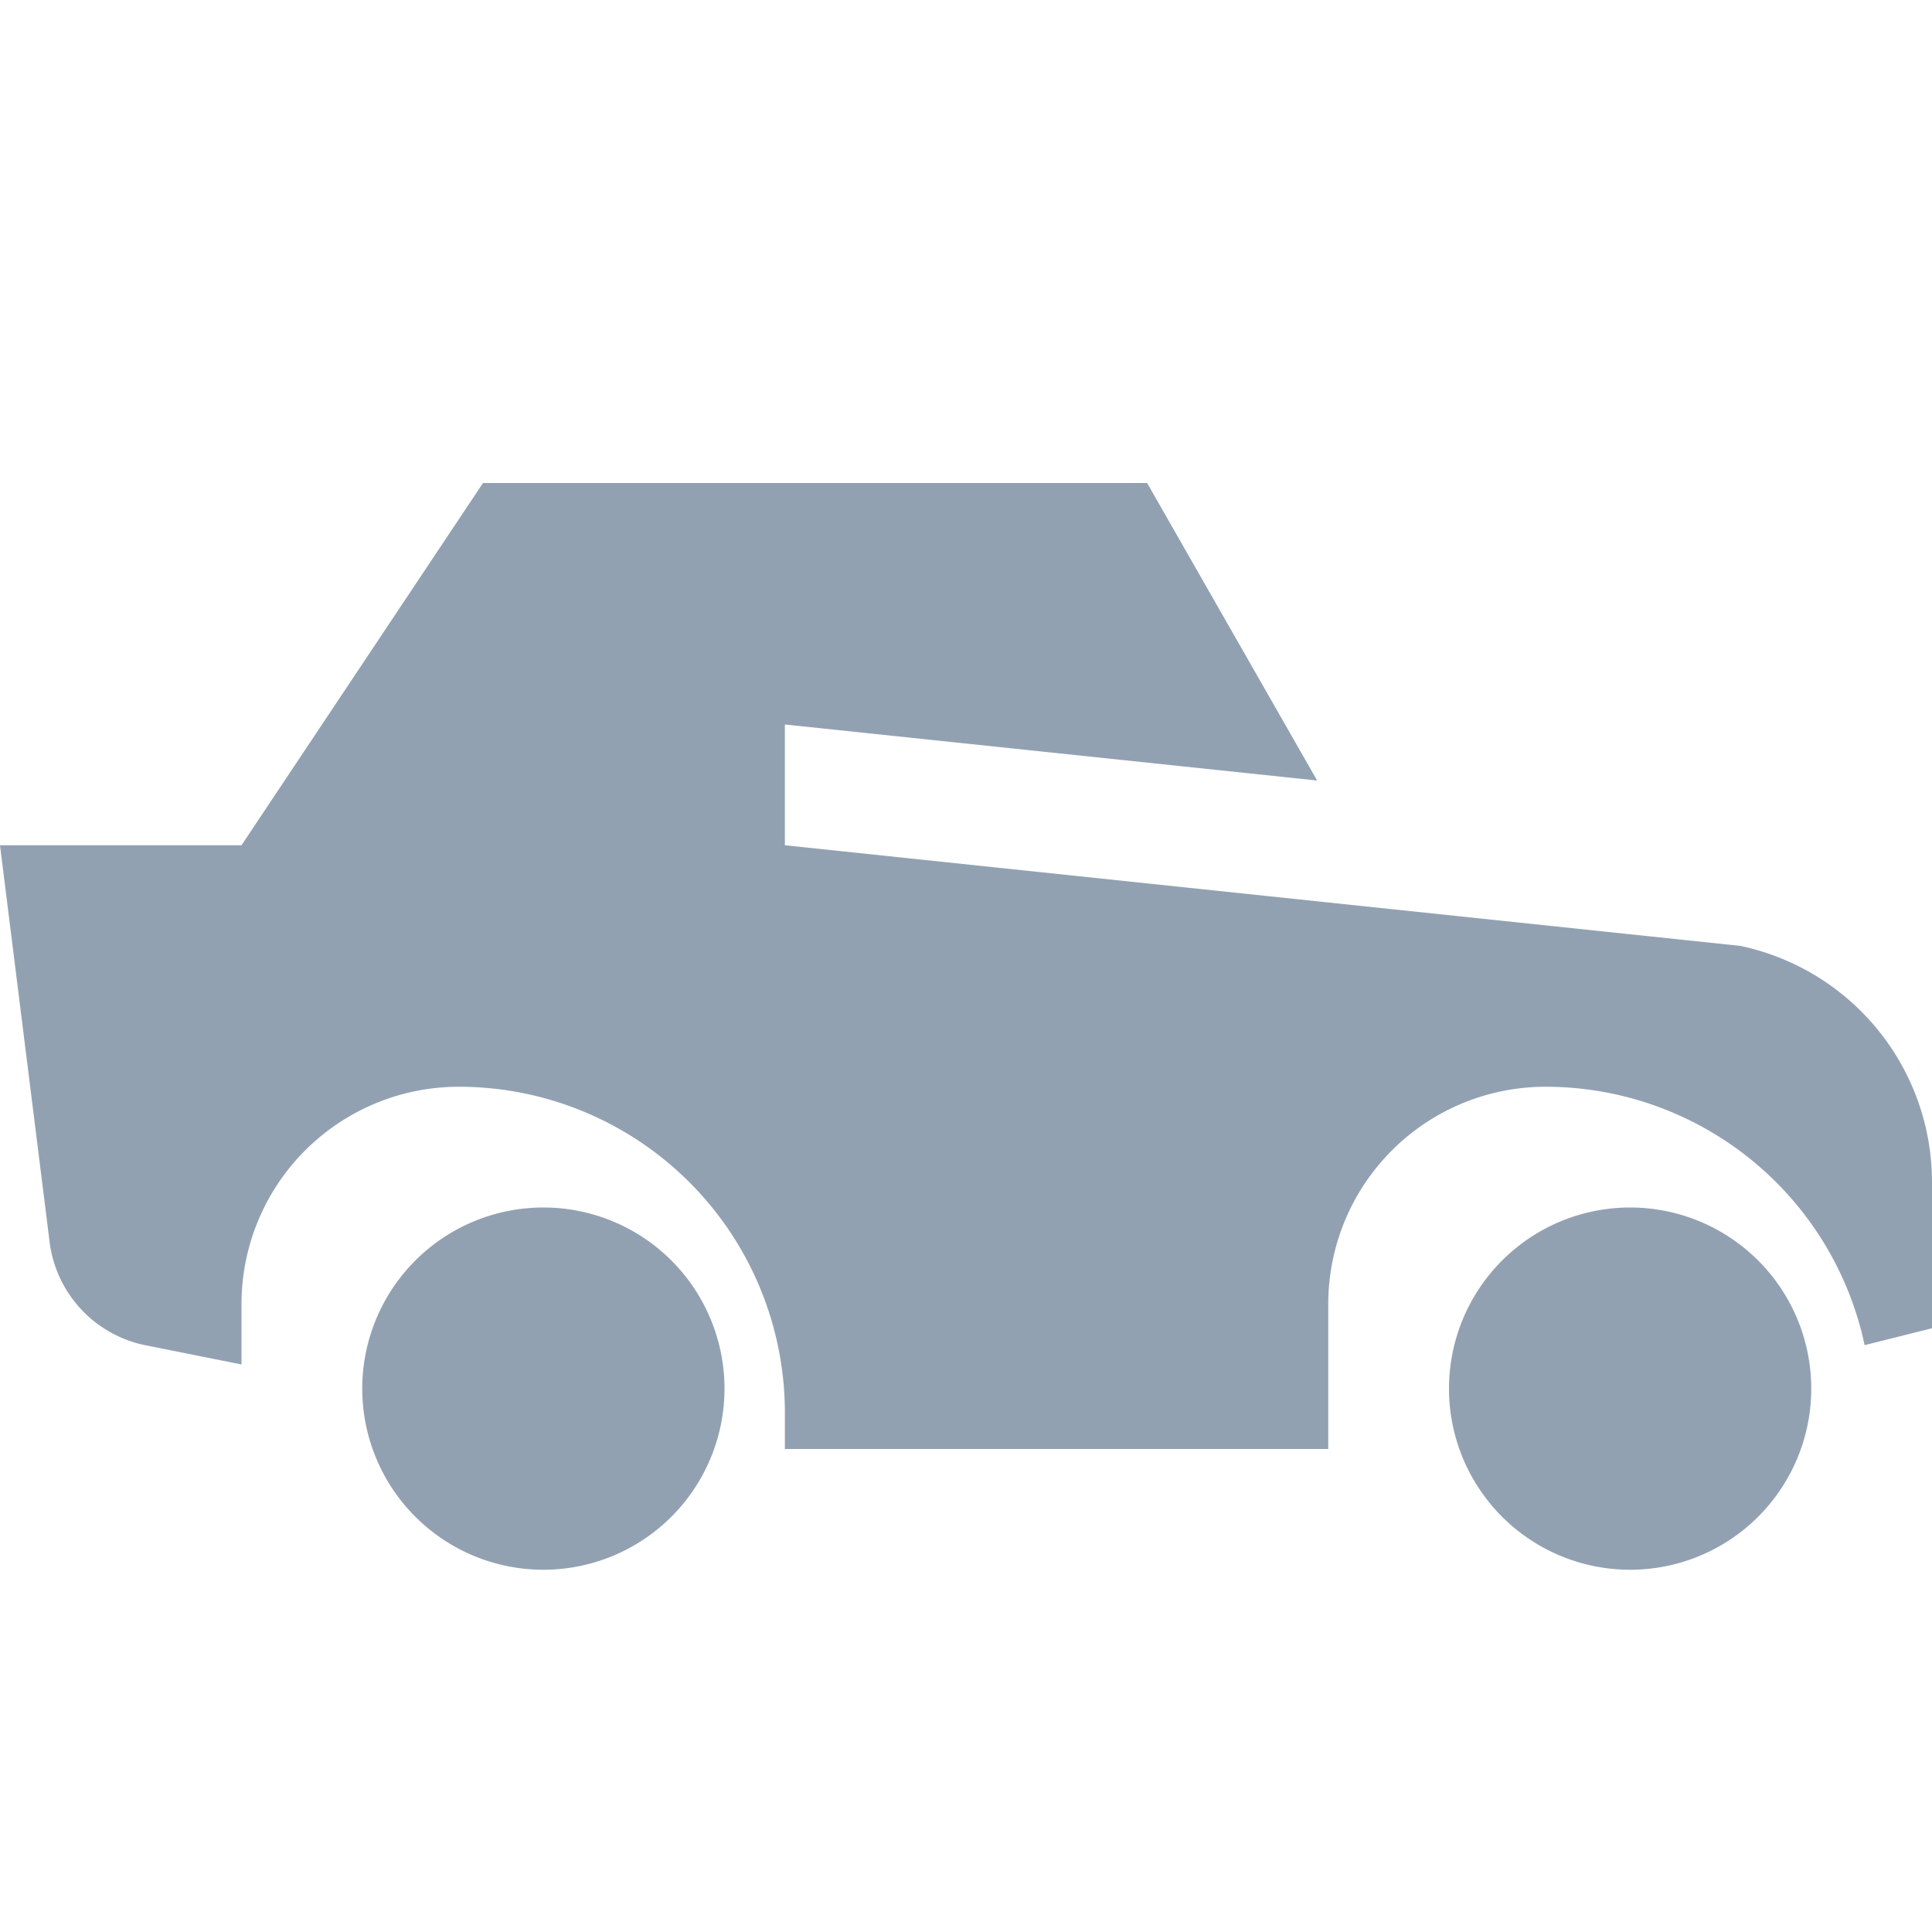 <svg xmlns:xlink="http://www.w3.org/1999/xlink" xmlns="http://www.w3.org/2000/svg" width="24" height="24" fill="none" viewBox="0 0 24 24" class="zones-reference-book__table-header-icon"><path fill="#92A1B2" d="M3 10.5 6 6h8.25l2.112 3.696L9.75 9v1.5l11.867 1.25A3 3 0 0 1 24 14.684V16.5l-.837.21A4.052 4.052 0 0 0 19.2 13.5a2.7 2.7 0 0 0-2.7 2.7V18H9.75v-.45A4.05 4.05 0 0 0 5.7 13.5 2.7 2.7 0 0 0 3 16.2v.75l-1.19-.238a1.5 1.5 0 0 1-1.194-1.285L0 10.5h3Z"></path><path fill="#92A1B2" d="M9 17.25a2.25 2.25 0 1 1-4.5 0 2.25 2.25 0 0 1 4.5 0ZM22.5 17.25a2.25 2.25 0 1 1-4.5 0 2.25 2.25 0 0 1 4.5 0Z"></path></svg>